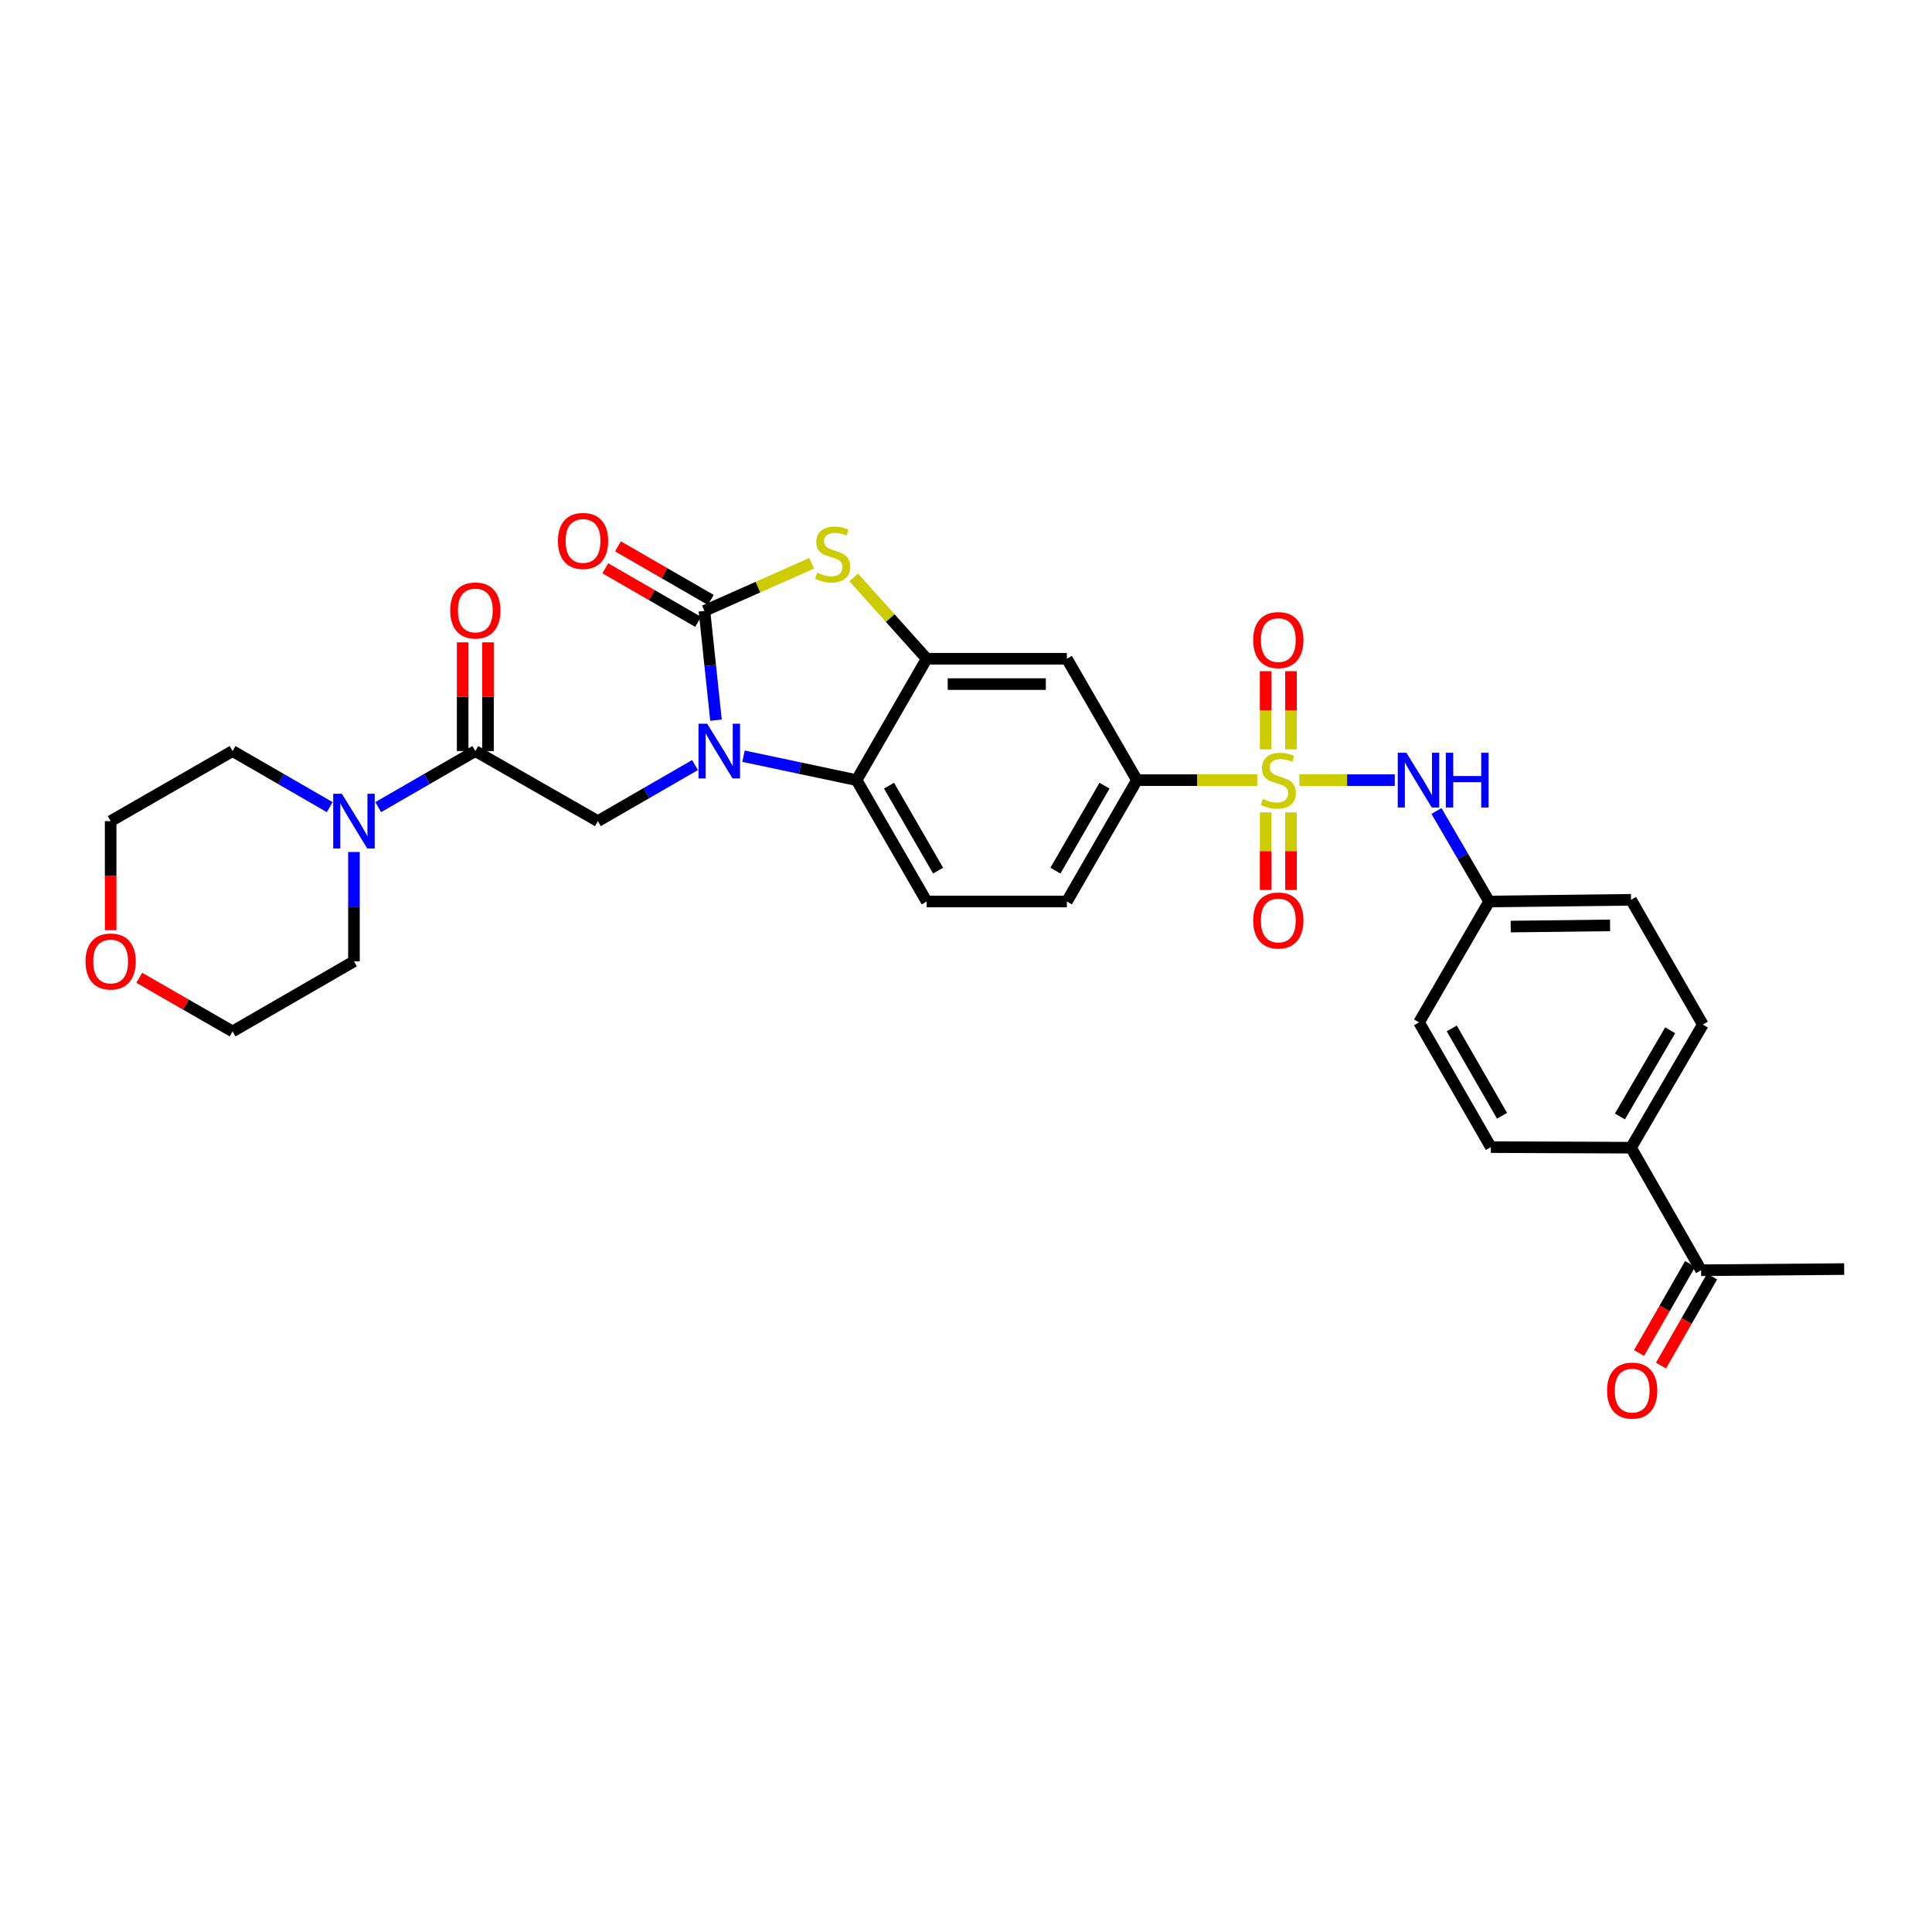 <?xml version='1.0' encoding='iso-8859-1'?>
<svg version='1.1' baseProfile='full'
              xmlns='http://www.w3.org/2000/svg'
                      xmlns:rdkit='http://www.rdkit.org/xml'
                      xmlns:xlink='http://www.w3.org/1999/xlink'
                  xml:space='preserve'
width='1000px' height='1000px' viewBox='0 0 1000 1000'>
<!-- END OF HEADER -->
<rect style='opacity:1.0;fill:#FFFFFF;stroke:none' width='1000' height='1000' x='0' y='0'> </rect>
<path class='bond-7' d='M 650.748,403.792 L 619.616,403.792' style='fill:none;fill-rule:evenodd;stroke:#CCCC00;stroke-width:6px;stroke-linecap:butt;stroke-linejoin:miter;stroke-opacity:1' />
<path class='bond-7' d='M 619.616,403.792 L 588.484,403.792' style='fill:none;fill-rule:evenodd;stroke:#000000;stroke-width:6px;stroke-linecap:butt;stroke-linejoin:miter;stroke-opacity:1' />
<path class='bond-8' d='M 672.551,403.792 L 697.24,403.792' style='fill:none;fill-rule:evenodd;stroke:#CCCC00;stroke-width:6px;stroke-linecap:butt;stroke-linejoin:miter;stroke-opacity:1' />
<path class='bond-8' d='M 697.24,403.792 L 721.93,403.792' style='fill:none;fill-rule:evenodd;stroke:#0000FF;stroke-width:6px;stroke-linecap:butt;stroke-linejoin:miter;stroke-opacity:1' />
<path class='bond-11' d='M 655.102,420.487 L 655.102,440.565' style='fill:none;fill-rule:evenodd;stroke:#CCCC00;stroke-width:6px;stroke-linecap:butt;stroke-linejoin:miter;stroke-opacity:1' />
<path class='bond-11' d='M 655.102,440.565 L 655.102,460.644' style='fill:none;fill-rule:evenodd;stroke:#FF0000;stroke-width:6px;stroke-linecap:butt;stroke-linejoin:miter;stroke-opacity:1' />
<path class='bond-11' d='M 668.213,420.487 L 668.213,440.565' style='fill:none;fill-rule:evenodd;stroke:#CCCC00;stroke-width:6px;stroke-linecap:butt;stroke-linejoin:miter;stroke-opacity:1' />
<path class='bond-11' d='M 668.213,440.565 L 668.213,460.644' style='fill:none;fill-rule:evenodd;stroke:#FF0000;stroke-width:6px;stroke-linecap:butt;stroke-linejoin:miter;stroke-opacity:1' />
<path class='bond-12' d='M 668.213,387.858 L 668.213,367.629' style='fill:none;fill-rule:evenodd;stroke:#CCCC00;stroke-width:6px;stroke-linecap:butt;stroke-linejoin:miter;stroke-opacity:1' />
<path class='bond-12' d='M 668.213,367.629 L 668.213,347.4' style='fill:none;fill-rule:evenodd;stroke:#FF0000;stroke-width:6px;stroke-linecap:butt;stroke-linejoin:miter;stroke-opacity:1' />
<path class='bond-12' d='M 655.102,387.858 L 655.102,367.629' style='fill:none;fill-rule:evenodd;stroke:#CCCC00;stroke-width:6px;stroke-linecap:butt;stroke-linejoin:miter;stroke-opacity:1' />
<path class='bond-12' d='M 655.102,367.629 L 655.102,347.4' style='fill:none;fill-rule:evenodd;stroke:#FF0000;stroke-width:6px;stroke-linecap:butt;stroke-linejoin:miter;stroke-opacity:1' />
<path class='bond-0' d='M 384.85,391.403 L 414.106,397.598' style='fill:none;fill-rule:evenodd;stroke:#0000FF;stroke-width:6px;stroke-linecap:butt;stroke-linejoin:miter;stroke-opacity:1' />
<path class='bond-0' d='M 414.106,397.598 L 443.362,403.792' style='fill:none;fill-rule:evenodd;stroke:#000000;stroke-width:6px;stroke-linecap:butt;stroke-linejoin:miter;stroke-opacity:1' />
<path class='bond-5' d='M 359.741,395.991 L 334.599,410.504' style='fill:none;fill-rule:evenodd;stroke:#0000FF;stroke-width:6px;stroke-linecap:butt;stroke-linejoin:miter;stroke-opacity:1' />
<path class='bond-5' d='M 334.599,410.504 L 309.457,425.017' style='fill:none;fill-rule:evenodd;stroke:#000000;stroke-width:6px;stroke-linecap:butt;stroke-linejoin:miter;stroke-opacity:1' />
<path class='bond-33' d='M 370.603,372.76 L 367.61,344.479' style='fill:none;fill-rule:evenodd;stroke:#0000FF;stroke-width:6px;stroke-linecap:butt;stroke-linejoin:miter;stroke-opacity:1' />
<path class='bond-33' d='M 367.61,344.479 L 364.617,316.198' style='fill:none;fill-rule:evenodd;stroke:#000000;stroke-width:6px;stroke-linecap:butt;stroke-linejoin:miter;stroke-opacity:1' />
<path class='bond-1' d='M 364.617,316.198 L 392.354,303.876' style='fill:none;fill-rule:evenodd;stroke:#000000;stroke-width:6px;stroke-linecap:butt;stroke-linejoin:miter;stroke-opacity:1' />
<path class='bond-1' d='M 392.354,303.876 L 420.091,291.553' style='fill:none;fill-rule:evenodd;stroke:#CCCC00;stroke-width:6px;stroke-linecap:butt;stroke-linejoin:miter;stroke-opacity:1' />
<path class='bond-14' d='M 367.896,310.521 L 343.884,296.654' style='fill:none;fill-rule:evenodd;stroke:#000000;stroke-width:6px;stroke-linecap:butt;stroke-linejoin:miter;stroke-opacity:1' />
<path class='bond-14' d='M 343.884,296.654 L 319.872,282.788' style='fill:none;fill-rule:evenodd;stroke:#FF0000;stroke-width:6px;stroke-linecap:butt;stroke-linejoin:miter;stroke-opacity:1' />
<path class='bond-14' d='M 361.339,321.875 L 337.327,308.008' style='fill:none;fill-rule:evenodd;stroke:#000000;stroke-width:6px;stroke-linecap:butt;stroke-linejoin:miter;stroke-opacity:1' />
<path class='bond-14' d='M 337.327,308.008 L 313.316,294.142' style='fill:none;fill-rule:evenodd;stroke:#FF0000;stroke-width:6px;stroke-linecap:butt;stroke-linejoin:miter;stroke-opacity:1' />
<path class='bond-2' d='M 441.889,298.868 L 460.77,319.919' style='fill:none;fill-rule:evenodd;stroke:#CCCC00;stroke-width:6px;stroke-linecap:butt;stroke-linejoin:miter;stroke-opacity:1' />
<path class='bond-2' d='M 460.77,319.919 L 479.65,340.97' style='fill:none;fill-rule:evenodd;stroke:#000000;stroke-width:6px;stroke-linecap:butt;stroke-linejoin:miter;stroke-opacity:1' />
<path class='bond-3' d='M 479.65,340.97 L 552.204,340.97' style='fill:none;fill-rule:evenodd;stroke:#000000;stroke-width:6px;stroke-linecap:butt;stroke-linejoin:miter;stroke-opacity:1' />
<path class='bond-3' d='M 490.533,354.081 L 541.321,354.081' style='fill:none;fill-rule:evenodd;stroke:#000000;stroke-width:6px;stroke-linecap:butt;stroke-linejoin:miter;stroke-opacity:1' />
<path class='bond-32' d='M 479.65,340.97 L 443.362,403.792' style='fill:none;fill-rule:evenodd;stroke:#000000;stroke-width:6px;stroke-linecap:butt;stroke-linejoin:miter;stroke-opacity:1' />
<path class='bond-4' d='M 443.362,403.792 L 479.65,466.615' style='fill:none;fill-rule:evenodd;stroke:#000000;stroke-width:6px;stroke-linecap:butt;stroke-linejoin:miter;stroke-opacity:1' />
<path class='bond-4' d='M 460.158,406.658 L 485.56,450.634' style='fill:none;fill-rule:evenodd;stroke:#000000;stroke-width:6px;stroke-linecap:butt;stroke-linejoin:miter;stroke-opacity:1' />
<path class='bond-6' d='M 309.457,425.017 L 246.03,388.744' style='fill:none;fill-rule:evenodd;stroke:#000000;stroke-width:6px;stroke-linecap:butt;stroke-linejoin:miter;stroke-opacity:1' />
<path class='bond-10' d='M 246.03,388.744 L 220.895,403.257' style='fill:none;fill-rule:evenodd;stroke:#000000;stroke-width:6px;stroke-linecap:butt;stroke-linejoin:miter;stroke-opacity:1' />
<path class='bond-10' d='M 220.895,403.257 L 195.761,417.769' style='fill:none;fill-rule:evenodd;stroke:#0000FF;stroke-width:6px;stroke-linecap:butt;stroke-linejoin:miter;stroke-opacity:1' />
<path class='bond-17' d='M 252.585,388.744 L 252.585,360.612' style='fill:none;fill-rule:evenodd;stroke:#000000;stroke-width:6px;stroke-linecap:butt;stroke-linejoin:miter;stroke-opacity:1' />
<path class='bond-17' d='M 252.585,360.612 L 252.585,332.48' style='fill:none;fill-rule:evenodd;stroke:#FF0000;stroke-width:6px;stroke-linecap:butt;stroke-linejoin:miter;stroke-opacity:1' />
<path class='bond-17' d='M 239.475,388.744 L 239.475,360.612' style='fill:none;fill-rule:evenodd;stroke:#000000;stroke-width:6px;stroke-linecap:butt;stroke-linejoin:miter;stroke-opacity:1' />
<path class='bond-17' d='M 239.475,360.612 L 239.475,332.48' style='fill:none;fill-rule:evenodd;stroke:#FF0000;stroke-width:6px;stroke-linecap:butt;stroke-linejoin:miter;stroke-opacity:1' />
<path class='bond-9' d='M 588.484,403.792 L 552.204,340.97' style='fill:none;fill-rule:evenodd;stroke:#000000;stroke-width:6px;stroke-linecap:butt;stroke-linejoin:miter;stroke-opacity:1' />
<path class='bond-18' d='M 588.484,403.792 L 552.204,466.615' style='fill:none;fill-rule:evenodd;stroke:#000000;stroke-width:6px;stroke-linecap:butt;stroke-linejoin:miter;stroke-opacity:1' />
<path class='bond-18' d='M 571.689,406.659 L 546.292,450.635' style='fill:none;fill-rule:evenodd;stroke:#000000;stroke-width:6px;stroke-linecap:butt;stroke-linejoin:miter;stroke-opacity:1' />
<path class='bond-21' d='M 743.51,419.77 L 757.143,443.192' style='fill:none;fill-rule:evenodd;stroke:#0000FF;stroke-width:6px;stroke-linecap:butt;stroke-linejoin:miter;stroke-opacity:1' />
<path class='bond-21' d='M 757.143,443.192 L 770.776,466.615' style='fill:none;fill-rule:evenodd;stroke:#000000;stroke-width:6px;stroke-linecap:butt;stroke-linejoin:miter;stroke-opacity:1' />
<path class='bond-26' d='M 170.654,417.769 L 145.519,403.257' style='fill:none;fill-rule:evenodd;stroke:#0000FF;stroke-width:6px;stroke-linecap:butt;stroke-linejoin:miter;stroke-opacity:1' />
<path class='bond-26' d='M 145.519,403.257 L 120.385,388.744' style='fill:none;fill-rule:evenodd;stroke:#000000;stroke-width:6px;stroke-linecap:butt;stroke-linejoin:miter;stroke-opacity:1' />
<path class='bond-27' d='M 183.207,440.992 L 183.207,469.289' style='fill:none;fill-rule:evenodd;stroke:#0000FF;stroke-width:6px;stroke-linecap:butt;stroke-linejoin:miter;stroke-opacity:1' />
<path class='bond-27' d='M 183.207,469.289 L 183.207,497.586' style='fill:none;fill-rule:evenodd;stroke:#000000;stroke-width:6px;stroke-linecap:butt;stroke-linejoin:miter;stroke-opacity:1' />
<path class='bond-13' d='M 479.65,466.615 L 552.204,466.615' style='fill:none;fill-rule:evenodd;stroke:#000000;stroke-width:6px;stroke-linecap:butt;stroke-linejoin:miter;stroke-opacity:1' />
<path class='bond-15' d='M 880.491,657.472 L 844.225,594.045' style='fill:none;fill-rule:evenodd;stroke:#000000;stroke-width:6px;stroke-linecap:butt;stroke-linejoin:miter;stroke-opacity:1' />
<path class='bond-19' d='M 874.804,654.211 L 861.586,677.264' style='fill:none;fill-rule:evenodd;stroke:#000000;stroke-width:6px;stroke-linecap:butt;stroke-linejoin:miter;stroke-opacity:1' />
<path class='bond-19' d='M 861.586,677.264 L 848.368,700.316' style='fill:none;fill-rule:evenodd;stroke:#FF0000;stroke-width:6px;stroke-linecap:butt;stroke-linejoin:miter;stroke-opacity:1' />
<path class='bond-19' d='M 886.178,660.733 L 872.96,683.785' style='fill:none;fill-rule:evenodd;stroke:#000000;stroke-width:6px;stroke-linecap:butt;stroke-linejoin:miter;stroke-opacity:1' />
<path class='bond-19' d='M 872.96,683.785 L 859.741,706.838' style='fill:none;fill-rule:evenodd;stroke:#FF0000;stroke-width:6px;stroke-linecap:butt;stroke-linejoin:miter;stroke-opacity:1' />
<path class='bond-30' d='M 880.491,657.472 L 954.545,656.868' style='fill:none;fill-rule:evenodd;stroke:#000000;stroke-width:6px;stroke-linecap:butt;stroke-linejoin:miter;stroke-opacity:1' />
<path class='bond-16' d='M 844.225,594.045 L 881.38,530.319' style='fill:none;fill-rule:evenodd;stroke:#000000;stroke-width:6px;stroke-linecap:butt;stroke-linejoin:miter;stroke-opacity:1' />
<path class='bond-16' d='M 838.472,577.882 L 864.48,533.274' style='fill:none;fill-rule:evenodd;stroke:#000000;stroke-width:6px;stroke-linecap:butt;stroke-linejoin:miter;stroke-opacity:1' />
<path class='bond-31' d='M 844.225,594.045 L 771.657,593.746' style='fill:none;fill-rule:evenodd;stroke:#000000;stroke-width:6px;stroke-linecap:butt;stroke-linejoin:miter;stroke-opacity:1' />
<path class='bond-20' d='M 72.091,506.105 L 96.238,519.986' style='fill:none;fill-rule:evenodd;stroke:#FF0000;stroke-width:6px;stroke-linecap:butt;stroke-linejoin:miter;stroke-opacity:1' />
<path class='bond-20' d='M 96.238,519.986 L 120.385,533.866' style='fill:none;fill-rule:evenodd;stroke:#000000;stroke-width:6px;stroke-linecap:butt;stroke-linejoin:miter;stroke-opacity:1' />
<path class='bond-34' d='M 57.271,481.452 L 57.271,453.234' style='fill:none;fill-rule:evenodd;stroke:#FF0000;stroke-width:6px;stroke-linecap:butt;stroke-linejoin:miter;stroke-opacity:1' />
<path class='bond-34' d='M 57.271,453.234 L 57.271,425.017' style='fill:none;fill-rule:evenodd;stroke:#000000;stroke-width:6px;stroke-linecap:butt;stroke-linejoin:miter;stroke-opacity:1' />
<path class='bond-24' d='M 770.776,466.615 L 734.488,529.161' style='fill:none;fill-rule:evenodd;stroke:#000000;stroke-width:6px;stroke-linecap:butt;stroke-linejoin:miter;stroke-opacity:1' />
<path class='bond-25' d='M 770.776,466.615 L 844.225,465.734' style='fill:none;fill-rule:evenodd;stroke:#000000;stroke-width:6px;stroke-linecap:butt;stroke-linejoin:miter;stroke-opacity:1' />
<path class='bond-25' d='M 781.95,479.593 L 833.365,478.976' style='fill:none;fill-rule:evenodd;stroke:#000000;stroke-width:6px;stroke-linecap:butt;stroke-linejoin:miter;stroke-opacity:1' />
<path class='bond-22' d='M 771.657,593.746 L 734.488,529.161' style='fill:none;fill-rule:evenodd;stroke:#000000;stroke-width:6px;stroke-linecap:butt;stroke-linejoin:miter;stroke-opacity:1' />
<path class='bond-22' d='M 777.445,577.519 L 751.427,532.309' style='fill:none;fill-rule:evenodd;stroke:#000000;stroke-width:6px;stroke-linecap:butt;stroke-linejoin:miter;stroke-opacity:1' />
<path class='bond-23' d='M 881.38,530.319 L 844.225,465.734' style='fill:none;fill-rule:evenodd;stroke:#000000;stroke-width:6px;stroke-linecap:butt;stroke-linejoin:miter;stroke-opacity:1' />
<path class='bond-28' d='M 120.385,388.744 L 57.271,425.017' style='fill:none;fill-rule:evenodd;stroke:#000000;stroke-width:6px;stroke-linecap:butt;stroke-linejoin:miter;stroke-opacity:1' />
<path class='bond-29' d='M 183.207,497.586 L 120.385,533.866' style='fill:none;fill-rule:evenodd;stroke:#000000;stroke-width:6px;stroke-linecap:butt;stroke-linejoin:miter;stroke-opacity:1' />
<path  class='atom-0' d='M 653.657 413.512
Q 653.977 413.632, 655.297 414.192
Q 656.617 414.752, 658.057 415.112
Q 659.537 415.432, 660.977 415.432
Q 663.657 415.432, 665.217 414.152
Q 666.777 412.832, 666.777 410.552
Q 666.777 408.992, 665.977 408.032
Q 665.217 407.072, 664.017 406.552
Q 662.817 406.032, 660.817 405.432
Q 658.297 404.672, 656.777 403.952
Q 655.297 403.232, 654.217 401.712
Q 653.177 400.192, 653.177 397.632
Q 653.177 394.072, 655.577 391.872
Q 658.017 389.672, 662.817 389.672
Q 666.097 389.672, 669.817 391.232
L 668.897 394.312
Q 665.497 392.912, 662.937 392.912
Q 660.177 392.912, 658.657 394.072
Q 657.137 395.192, 657.177 397.152
Q 657.177 398.672, 657.937 399.592
Q 658.737 400.512, 659.857 401.032
Q 661.017 401.552, 662.937 402.152
Q 665.497 402.952, 667.017 403.752
Q 668.537 404.552, 669.617 406.192
Q 670.737 407.792, 670.737 410.552
Q 670.737 414.472, 668.097 416.592
Q 665.497 418.672, 661.137 418.672
Q 658.617 418.672, 656.697 418.112
Q 654.817 417.592, 652.577 416.672
L 653.657 413.512
' fill='#CCCC00'/>
<path  class='atom-1' d='M 366.034 374.584
L 375.314 389.584
Q 376.234 391.064, 377.714 393.744
Q 379.194 396.424, 379.274 396.584
L 379.274 374.584
L 383.034 374.584
L 383.034 402.904
L 379.154 402.904
L 369.194 386.504
Q 368.034 384.584, 366.794 382.384
Q 365.594 380.184, 365.234 379.504
L 365.234 402.904
L 361.554 402.904
L 361.554 374.584
L 366.034 374.584
' fill='#0000FF'/>
<path  class='atom-3' d='M 422.987 296.433
Q 423.307 296.553, 424.627 297.113
Q 425.947 297.673, 427.387 298.033
Q 428.867 298.353, 430.307 298.353
Q 432.987 298.353, 434.547 297.073
Q 436.107 295.753, 436.107 293.473
Q 436.107 291.913, 435.307 290.953
Q 434.547 289.993, 433.347 289.473
Q 432.147 288.953, 430.147 288.353
Q 427.627 287.593, 426.107 286.873
Q 424.627 286.153, 423.547 284.633
Q 422.507 283.113, 422.507 280.553
Q 422.507 276.993, 424.907 274.793
Q 427.347 272.593, 432.147 272.593
Q 435.427 272.593, 439.147 274.153
L 438.227 277.233
Q 434.827 275.833, 432.267 275.833
Q 429.507 275.833, 427.987 276.993
Q 426.467 278.113, 426.507 280.073
Q 426.507 281.593, 427.267 282.513
Q 428.067 283.433, 429.187 283.953
Q 430.347 284.473, 432.267 285.073
Q 434.827 285.873, 436.347 286.673
Q 437.867 287.473, 438.947 289.113
Q 440.067 290.713, 440.067 293.473
Q 440.067 297.393, 437.427 299.513
Q 434.827 301.593, 430.467 301.593
Q 427.947 301.593, 426.027 301.033
Q 424.147 300.513, 421.907 299.593
L 422.987 296.433
' fill='#CCCC00'/>
<path  class='atom-9' d='M 727.951 389.632
L 737.231 404.632
Q 738.151 406.112, 739.631 408.792
Q 741.111 411.472, 741.191 411.632
L 741.191 389.632
L 744.951 389.632
L 744.951 417.952
L 741.071 417.952
L 731.111 401.552
Q 729.951 399.632, 728.711 397.432
Q 727.511 395.232, 727.151 394.552
L 727.151 417.952
L 723.471 417.952
L 723.471 389.632
L 727.951 389.632
' fill='#0000FF'/>
<path  class='atom-9' d='M 748.351 389.632
L 752.191 389.632
L 752.191 401.672
L 766.671 401.672
L 766.671 389.632
L 770.511 389.632
L 770.511 417.952
L 766.671 417.952
L 766.671 404.872
L 752.191 404.872
L 752.191 417.952
L 748.351 417.952
L 748.351 389.632
' fill='#0000FF'/>
<path  class='atom-11' d='M 176.947 410.857
L 186.227 425.857
Q 187.147 427.337, 188.627 430.017
Q 190.107 432.697, 190.187 432.857
L 190.187 410.857
L 193.947 410.857
L 193.947 439.177
L 190.067 439.177
L 180.107 422.777
Q 178.947 420.857, 177.707 418.657
Q 176.507 416.457, 176.147 415.777
L 176.147 439.177
L 172.467 439.177
L 172.467 410.857
L 176.947 410.857
' fill='#0000FF'/>
<path  class='atom-12' d='M 648.657 476.441
Q 648.657 469.641, 652.017 465.841
Q 655.377 462.041, 661.657 462.041
Q 667.937 462.041, 671.297 465.841
Q 674.657 469.641, 674.657 476.441
Q 674.657 483.321, 671.257 487.241
Q 667.857 491.121, 661.657 491.121
Q 655.417 491.121, 652.017 487.241
Q 648.657 483.361, 648.657 476.441
M 661.657 487.921
Q 665.977 487.921, 668.297 485.041
Q 670.657 482.121, 670.657 476.441
Q 670.657 470.881, 668.297 468.081
Q 665.977 465.241, 661.657 465.241
Q 657.337 465.241, 654.977 468.041
Q 652.657 470.841, 652.657 476.441
Q 652.657 482.161, 654.977 485.041
Q 657.337 487.921, 661.657 487.921
' fill='#FF0000'/>
<path  class='atom-13' d='M 648.657 331.304
Q 648.657 324.504, 652.017 320.704
Q 655.377 316.904, 661.657 316.904
Q 667.937 316.904, 671.297 320.704
Q 674.657 324.504, 674.657 331.304
Q 674.657 338.184, 671.257 342.104
Q 667.857 345.984, 661.657 345.984
Q 655.417 345.984, 652.017 342.104
Q 648.657 338.224, 648.657 331.304
M 661.657 342.784
Q 665.977 342.784, 668.297 339.904
Q 670.657 336.984, 670.657 331.304
Q 670.657 325.744, 668.297 322.944
Q 665.977 320.104, 661.657 320.104
Q 657.337 320.104, 654.977 322.904
Q 652.657 325.704, 652.657 331.304
Q 652.657 337.024, 654.977 339.904
Q 657.337 342.784, 661.657 342.784
' fill='#FF0000'/>
<path  class='atom-15' d='M 288.78 279.99
Q 288.78 273.19, 292.14 269.39
Q 295.5 265.59, 301.78 265.59
Q 308.06 265.59, 311.42 269.39
Q 314.78 273.19, 314.78 279.99
Q 314.78 286.87, 311.38 290.79
Q 307.98 294.67, 301.78 294.67
Q 295.54 294.67, 292.14 290.79
Q 288.78 286.91, 288.78 279.99
M 301.78 291.47
Q 306.1 291.47, 308.42 288.59
Q 310.78 285.67, 310.78 279.99
Q 310.78 274.43, 308.42 271.63
Q 306.1 268.79, 301.78 268.79
Q 297.46 268.79, 295.1 271.59
Q 292.78 274.39, 292.78 279.99
Q 292.78 285.71, 295.1 288.59
Q 297.46 291.47, 301.78 291.47
' fill='#FF0000'/>
<path  class='atom-18' d='M 233.03 315.979
Q 233.03 309.179, 236.39 305.379
Q 239.75 301.579, 246.03 301.579
Q 252.31 301.579, 255.67 305.379
Q 259.03 309.179, 259.03 315.979
Q 259.03 322.859, 255.63 326.779
Q 252.23 330.659, 246.03 330.659
Q 239.79 330.659, 236.39 326.779
Q 233.03 322.899, 233.03 315.979
M 246.03 327.459
Q 250.35 327.459, 252.67 324.579
Q 255.03 321.659, 255.03 315.979
Q 255.03 310.419, 252.67 307.619
Q 250.35 304.779, 246.03 304.779
Q 241.71 304.779, 239.35 307.579
Q 237.03 310.379, 237.03 315.979
Q 237.03 321.699, 239.35 324.579
Q 241.71 327.459, 246.03 327.459
' fill='#FF0000'/>
<path  class='atom-20' d='M 831.815 719.77
Q 831.815 712.97, 835.175 709.17
Q 838.535 705.37, 844.815 705.37
Q 851.095 705.37, 854.455 709.17
Q 857.815 712.97, 857.815 719.77
Q 857.815 726.65, 854.415 730.57
Q 851.015 734.45, 844.815 734.45
Q 838.575 734.45, 835.175 730.57
Q 831.815 726.69, 831.815 719.77
M 844.815 731.25
Q 849.135 731.25, 851.455 728.37
Q 853.815 725.45, 853.815 719.77
Q 853.815 714.21, 851.455 711.41
Q 849.135 708.57, 844.815 708.57
Q 840.495 708.57, 838.135 711.37
Q 835.815 714.17, 835.815 719.77
Q 835.815 725.49, 838.135 728.37
Q 840.495 731.25, 844.815 731.25
' fill='#FF0000'/>
<path  class='atom-21' d='M 44.271 497.666
Q 44.271 490.866, 47.631 487.066
Q 50.991 483.266, 57.271 483.266
Q 63.551 483.266, 66.911 487.066
Q 70.271 490.866, 70.271 497.666
Q 70.271 504.546, 66.871 508.466
Q 63.471 512.346, 57.271 512.346
Q 51.031 512.346, 47.631 508.466
Q 44.271 504.586, 44.271 497.666
M 57.271 509.146
Q 61.591 509.146, 63.911 506.266
Q 66.271 503.346, 66.271 497.666
Q 66.271 492.106, 63.911 489.306
Q 61.591 486.466, 57.271 486.466
Q 52.951 486.466, 50.591 489.266
Q 48.271 492.066, 48.271 497.666
Q 48.271 503.386, 50.591 506.266
Q 52.951 509.146, 57.271 509.146
' fill='#FF0000'/>
</svg>
